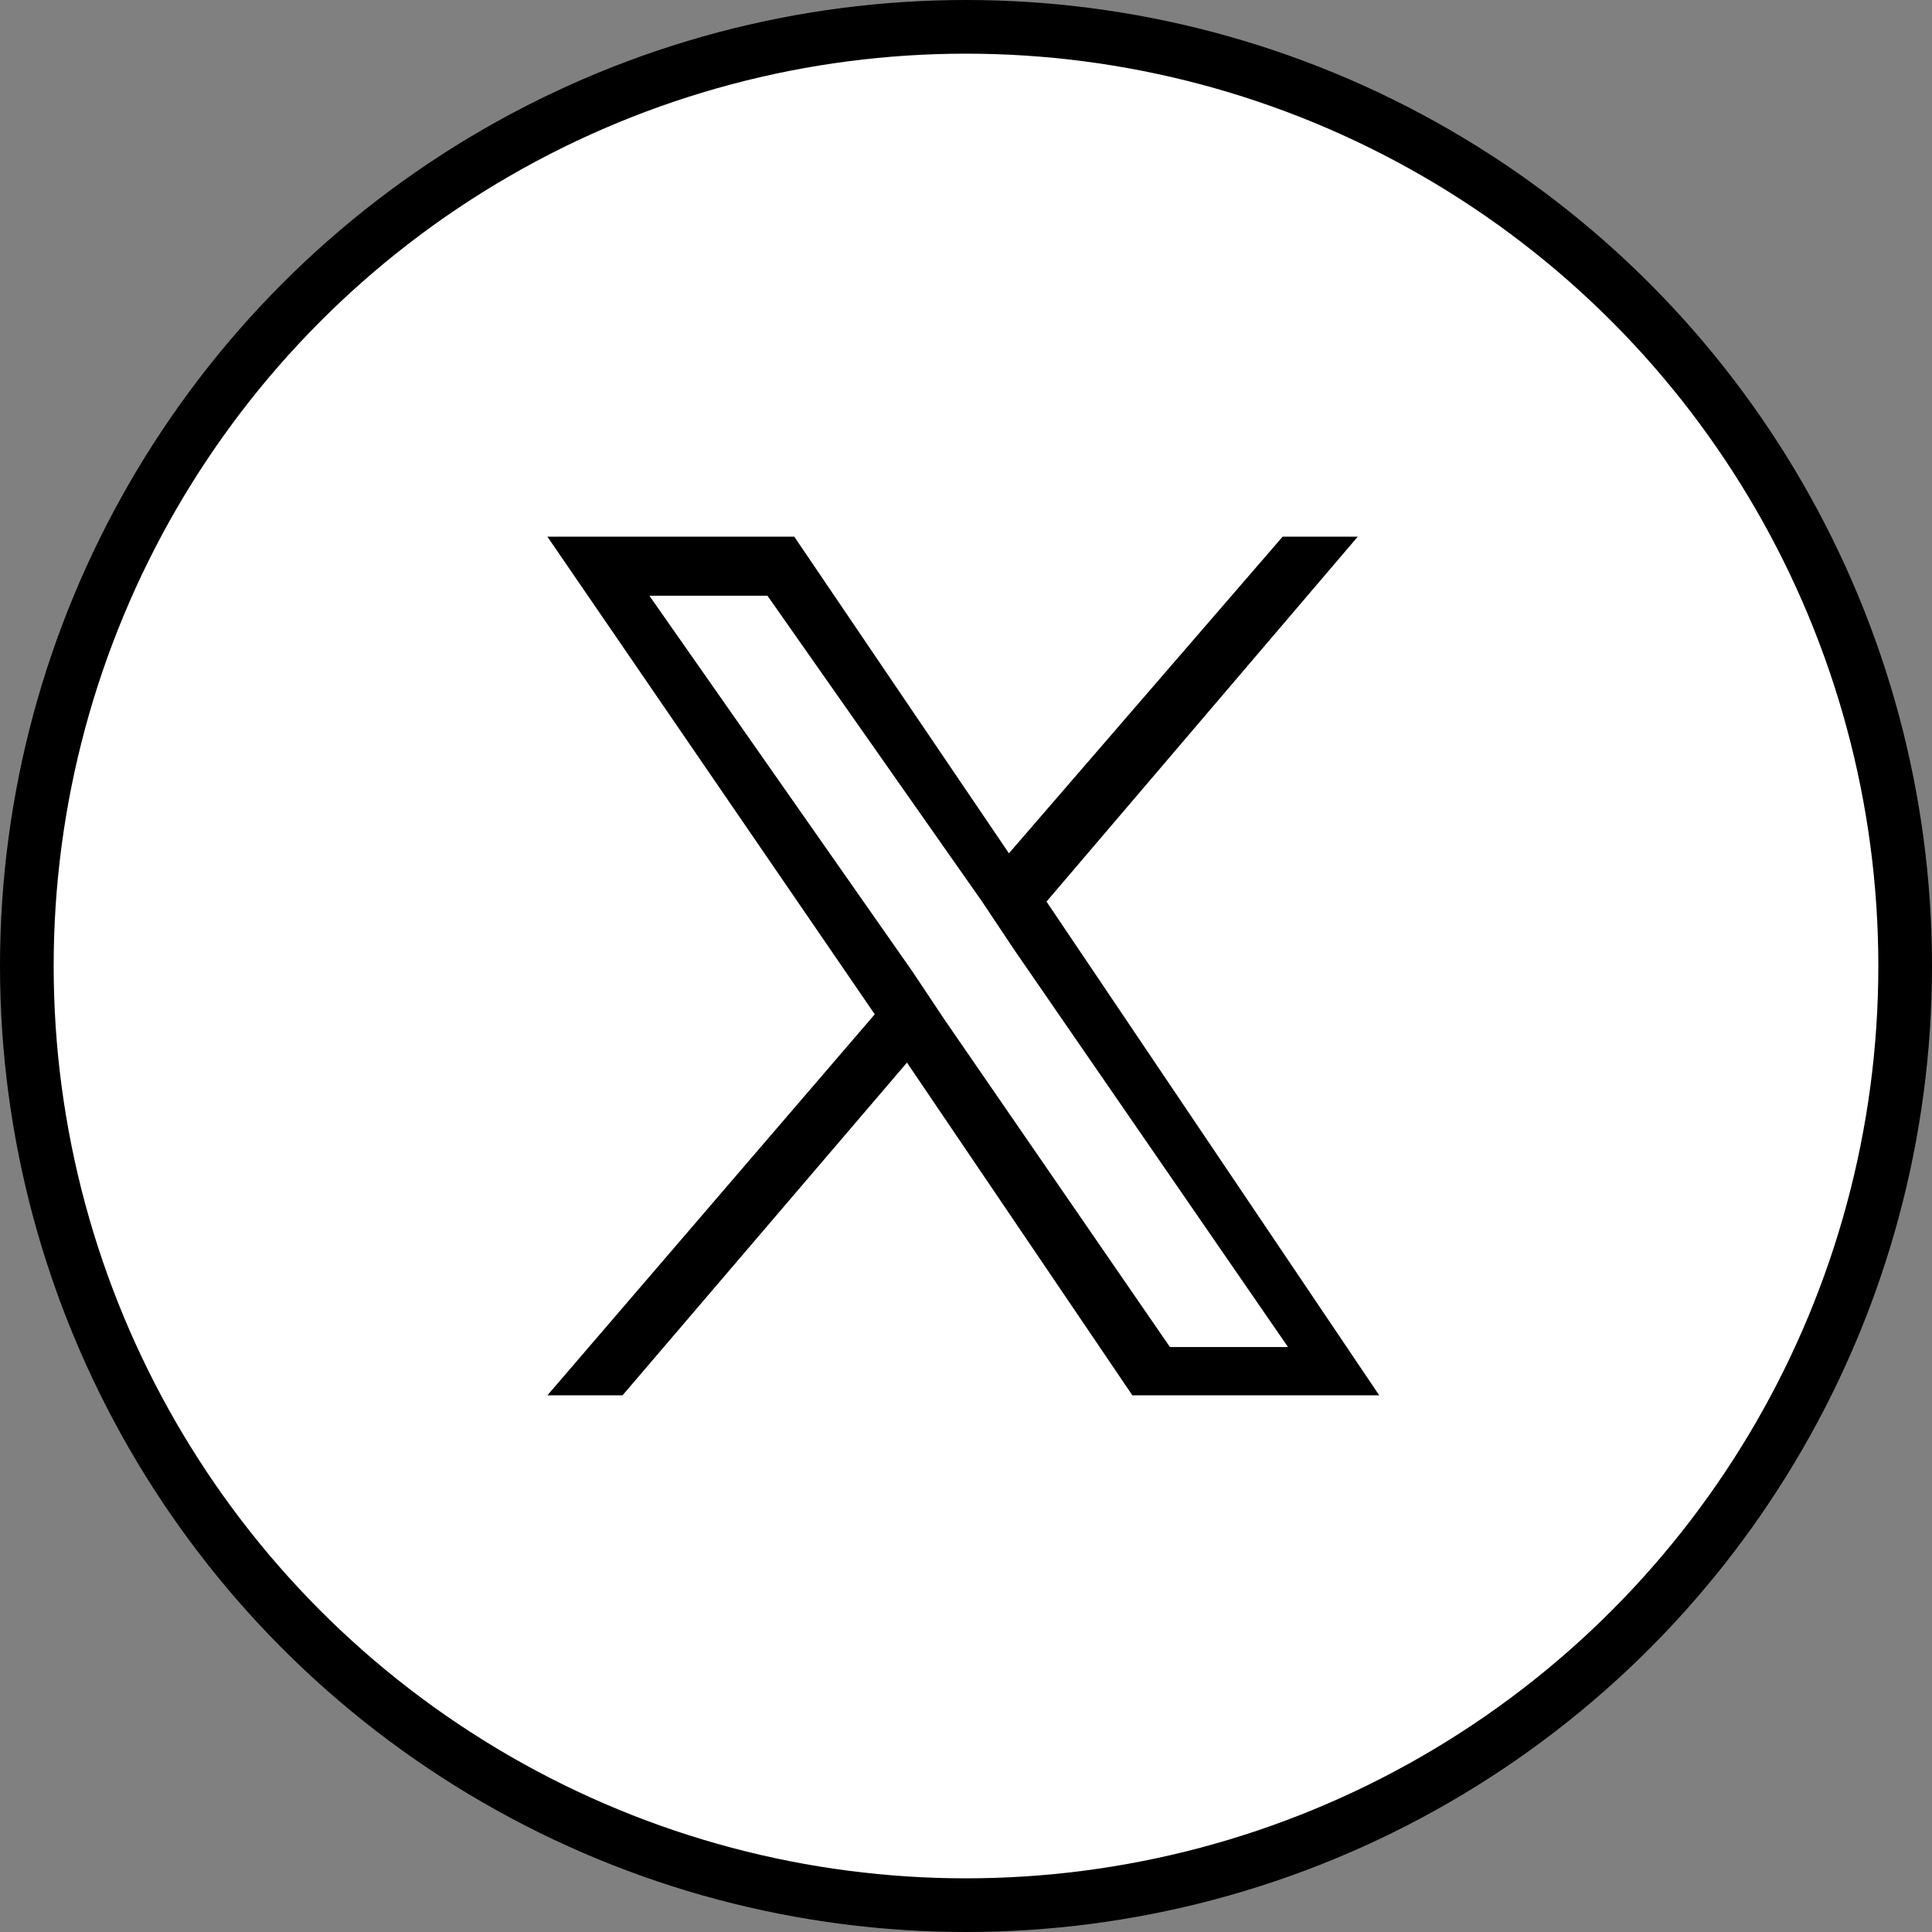 <?xml version="1.0" encoding="utf-8"?>
<!-- Generator: Adobe Illustrator 27.0.0, SVG Export Plug-In . SVG Version: 6.00 Build 0)  -->
<svg version="1.1" id="Layer_1" xmlns="http://www.w3.org/2000/svg" xmlns:xlink="http://www.w3.org/1999/xlink" x="0px" y="0px"
	 viewBox="0 0 36 36" style="enable-background:new 0 0 36 36;" xml:space="preserve">
<rect x="0" y="0" width="36" height="36" fill="#808080" stroke="none"/>
<style type="text/css">
	.st0{fill:#FFFFFF;stroke:#000000;}
</style>
<circle class="st0" cx="18" cy="18" r="17.5"/>
<path d="M19.5,16.8l5.8-6.8h-1.4l-5.1,5.9L14.8,10h-4.6l6.1,8.9L10.2,26h1.4l5.3-6.2l4.2,6.2h4.6L19.5,16.8L19.5,16.8z M17.6,19
	L17,18.1l-4.9-7h2.2l4,5.7l0.6,0.9l5.1,7.4h-2.2L17.6,19L17.6,19z"/>
</svg>
